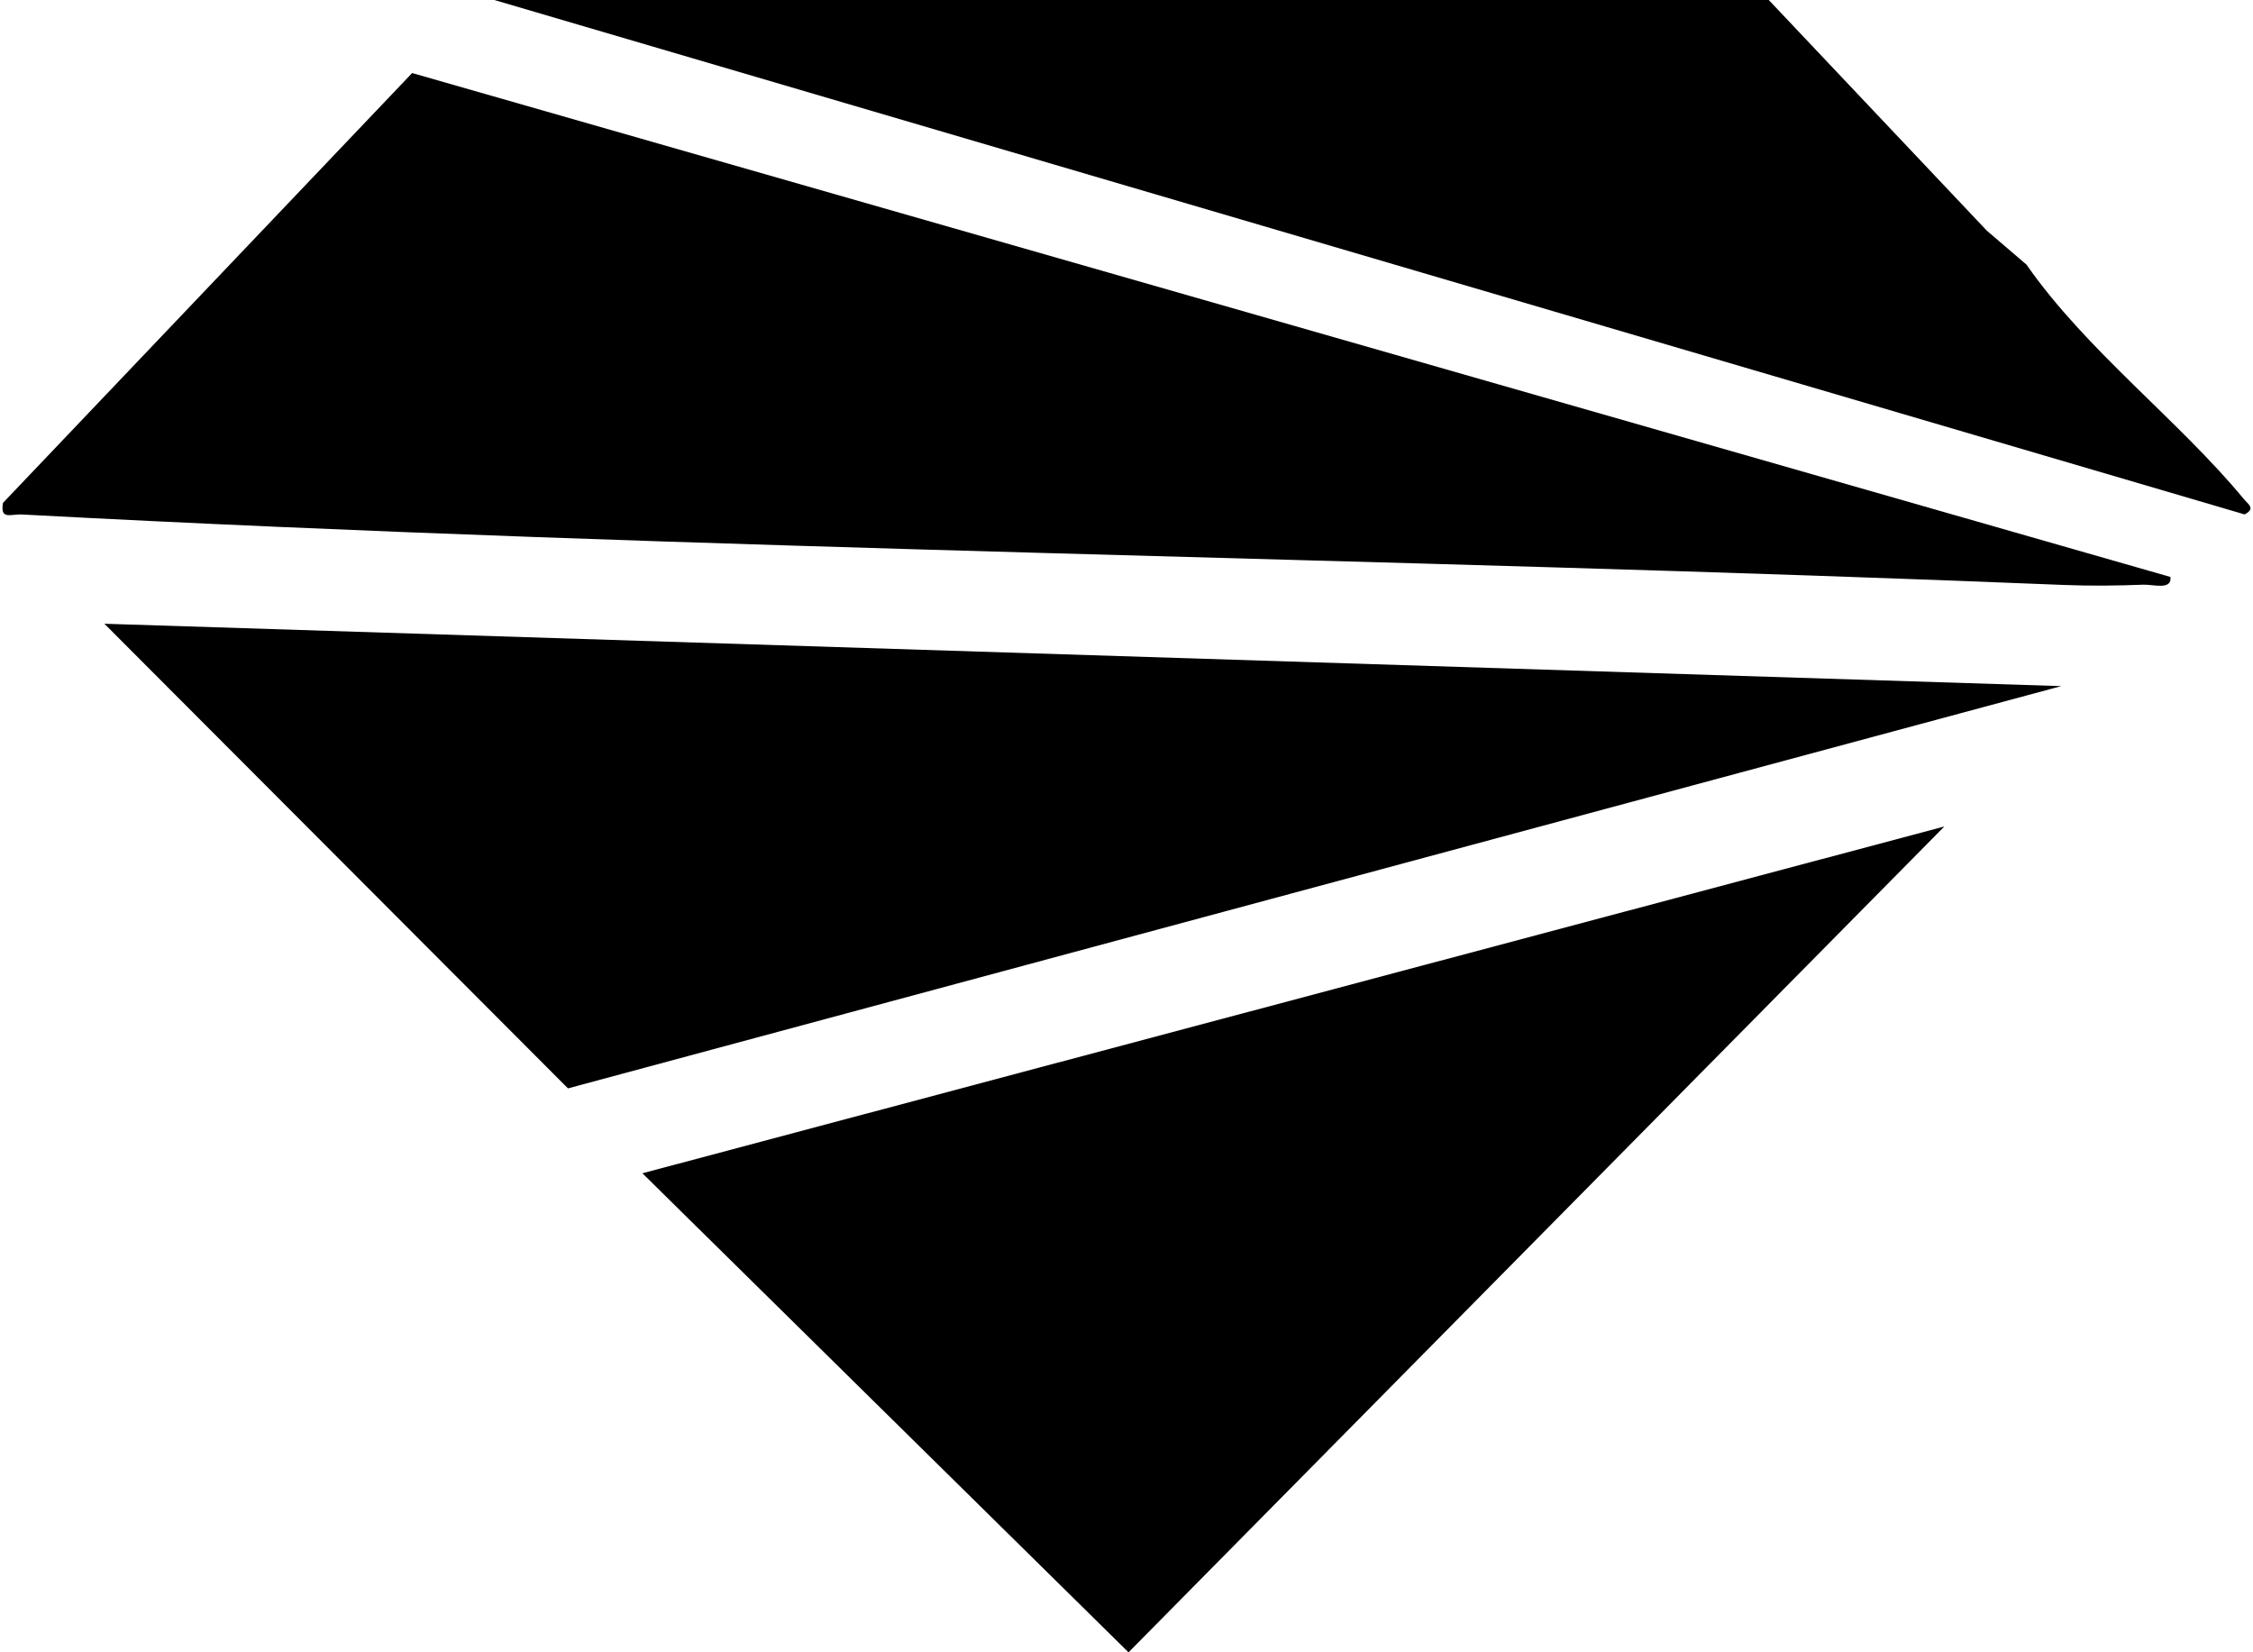 <svg width="60" height="44" viewBox="0 0 60 44" fill="none" xmlns="http://www.w3.org/2000/svg">
<g clip-path="url(#clip0_3577_1809)">
<path d="M57.801 15.364C57.849 15.725 57.33 15.559 57.077 15.57C56.402 15.597 55.663 15.605 54.99 15.578C36.868 14.839 18.687 14.669 0.596 13.701C0.283 13.684 0 13.857 0.079 13.392L10.976 1.945L57.801 15.364Z" fill="black"/>
<path d="M54.894 18.271L15.126 28.983L2.78 16.61L54.894 18.271Z" fill="black"/>
<path d="M51.78 22.009L30.054 44.001L17.108 31.244L51.78 22.009Z" fill="black"/>
<path d="M52.911 6.142L53.968 7.047C55.552 9.324 58.038 11.208 59.753 13.286C59.877 13.438 60.075 13.539 59.778 13.699L13.164 0H47.104L52.911 6.142Z" fill="black"/>
</g>
<defs>
<clipPath id="clip0_3577_1809">
<rect width="59.867" height="44" fill="white" transform="translate(0.067)"/>
</clipPath>
</defs>
</svg>
